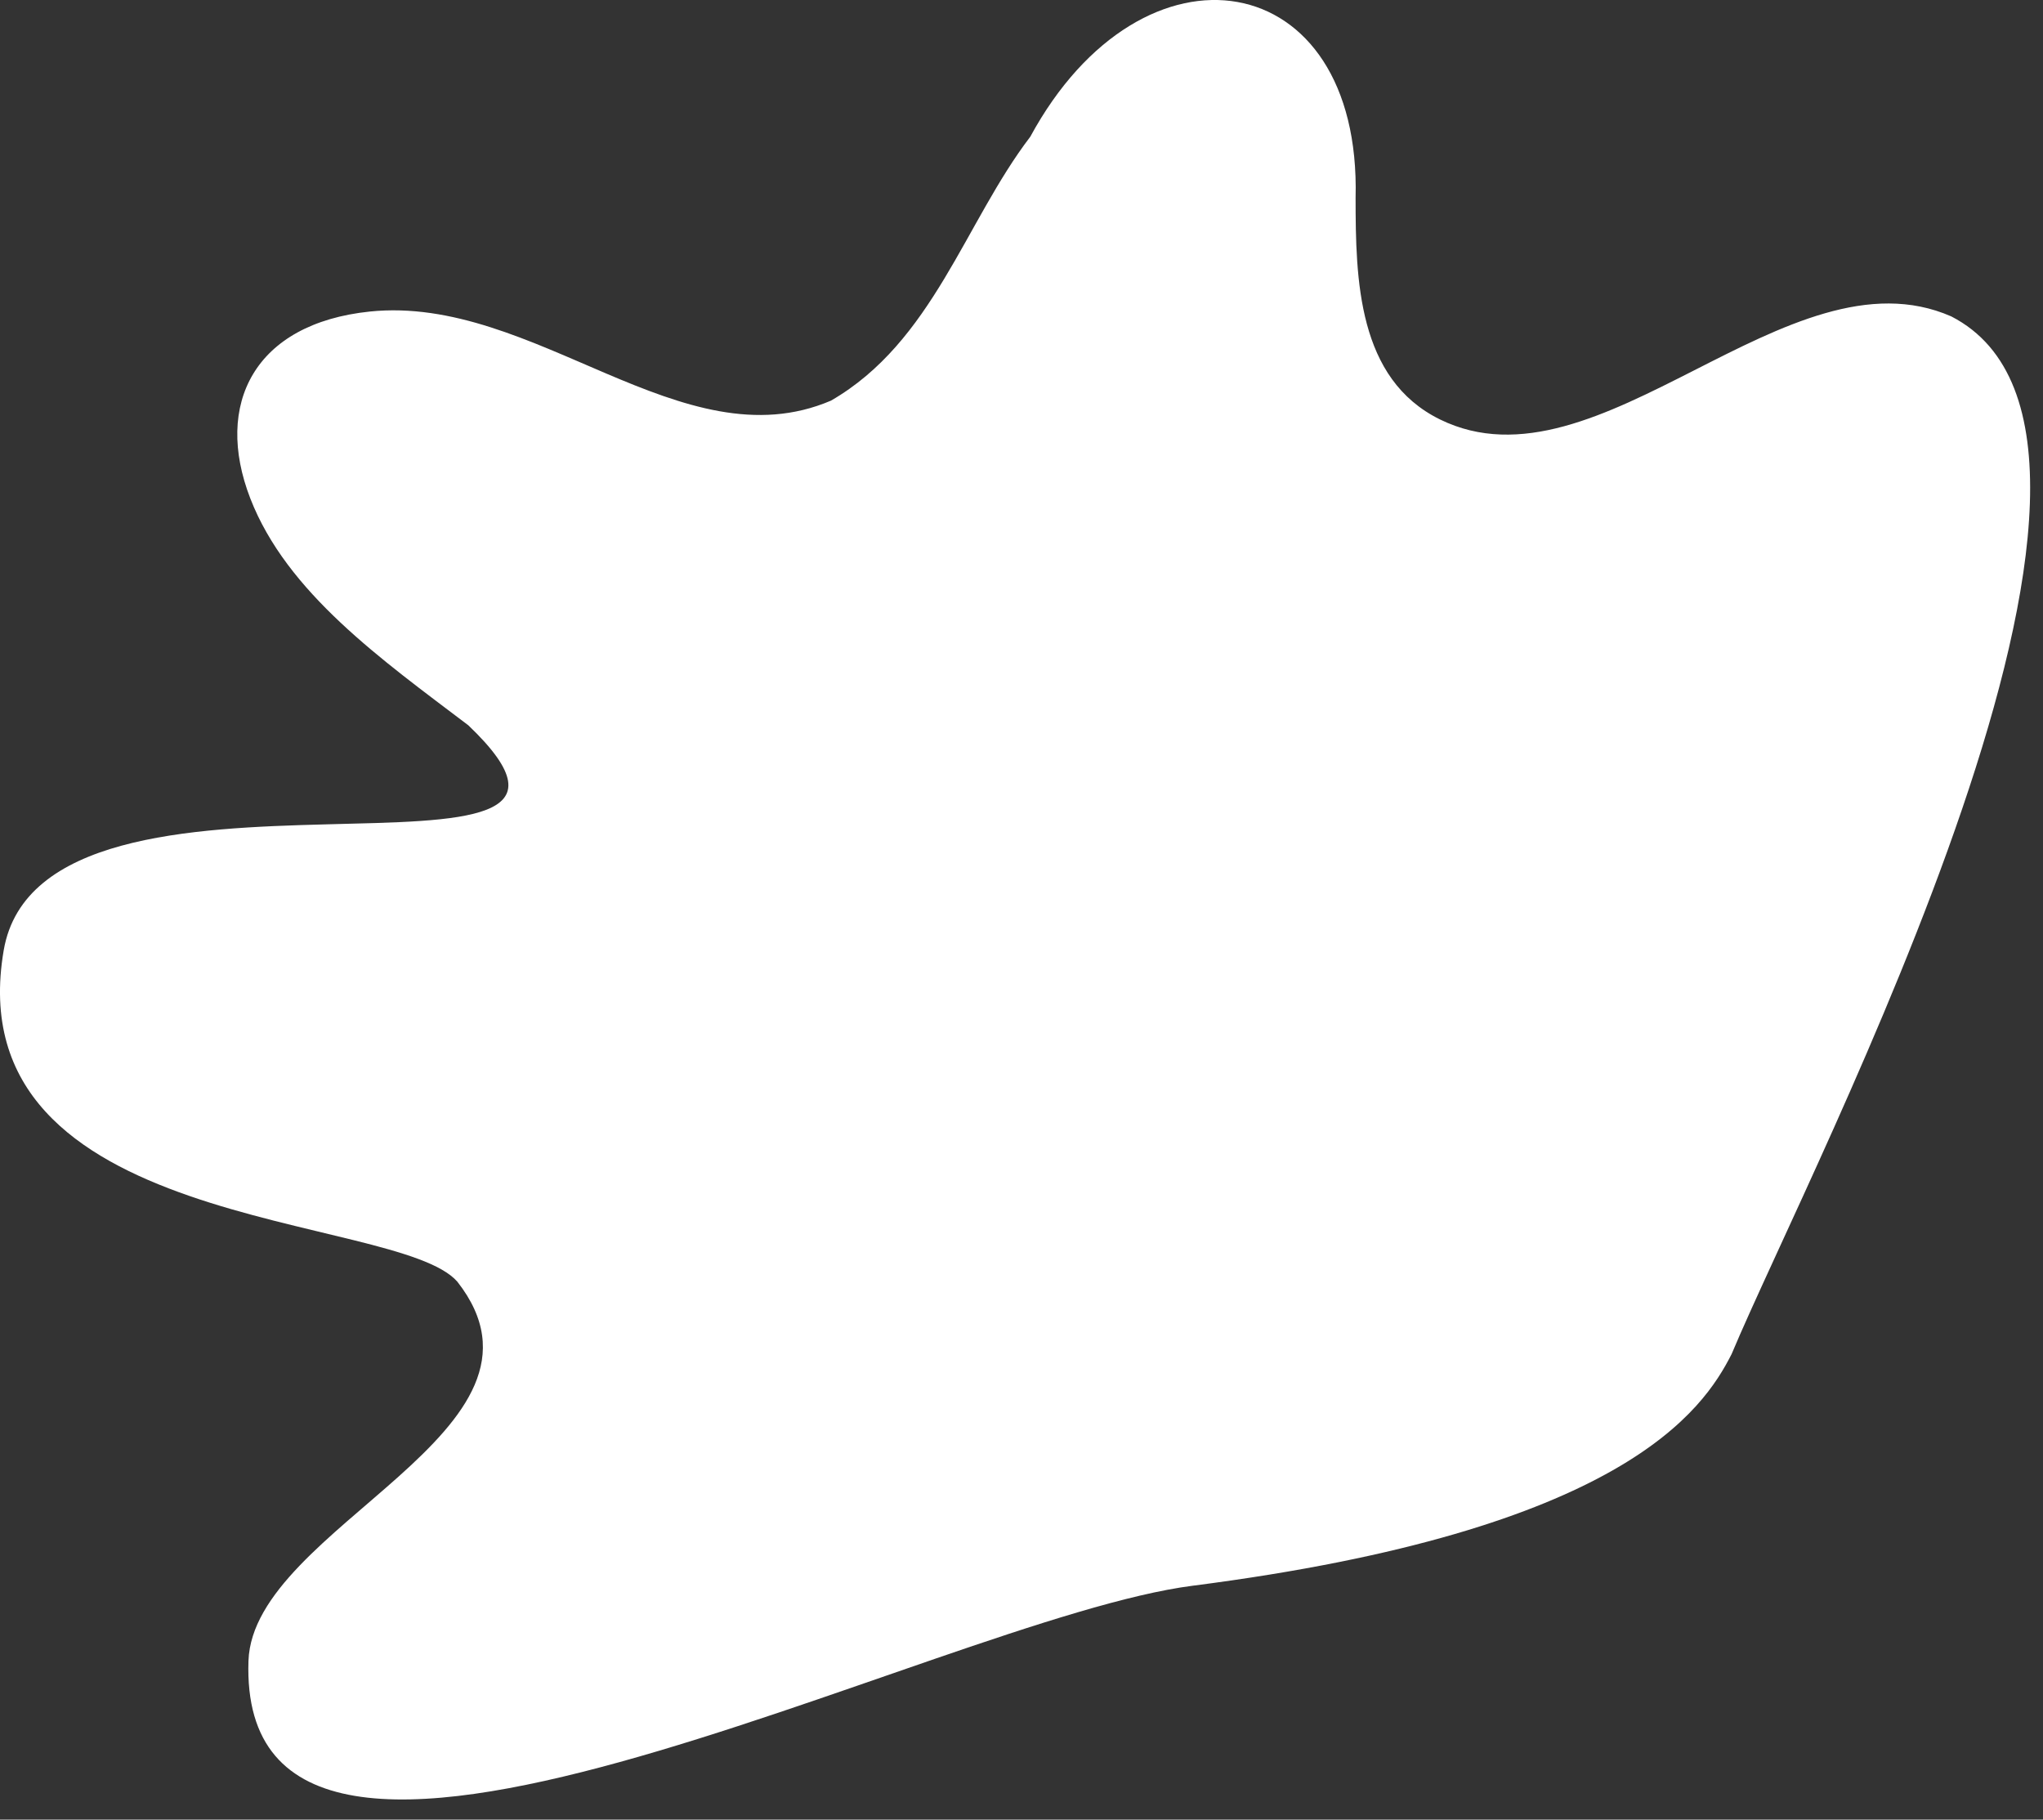 <svg width="64" height="57" viewBox="0 0 64 57" fill="none" xmlns="http://www.w3.org/2000/svg">
<rect x="0" y="0" width="64" height="57" fill="#333333" stroke="none"/>
<path d="M37.367 49.672C29.308 50.706 7.417 62.584 7.784 52.023C7.933 47.806 17.988 44.819 14.325 40.146C12.406 37.958 -1.402 38.636 0.116 29.768C1.347 22.599 21.011 28.765 14.67 22.719C11.955 20.661 8.987 18.567 7.841 15.613C6.695 12.659 7.97 10.135 11.585 9.759C16.745 9.225 21.366 14.544 26.031 12.55C29.219 10.711 30.224 6.968 32.275 4.283C35.807 -2.229 42.654 -1.098 42.466 6.198C42.467 8.761 42.529 11.869 45.108 13.138C50.096 15.59 56.007 7.669 61.126 9.911C68.665 13.789 56.787 36.349 54.245 42.417C53.35 44.176 50.846 47.942 37.367 49.672Z" fill="white"/>
</svg>

